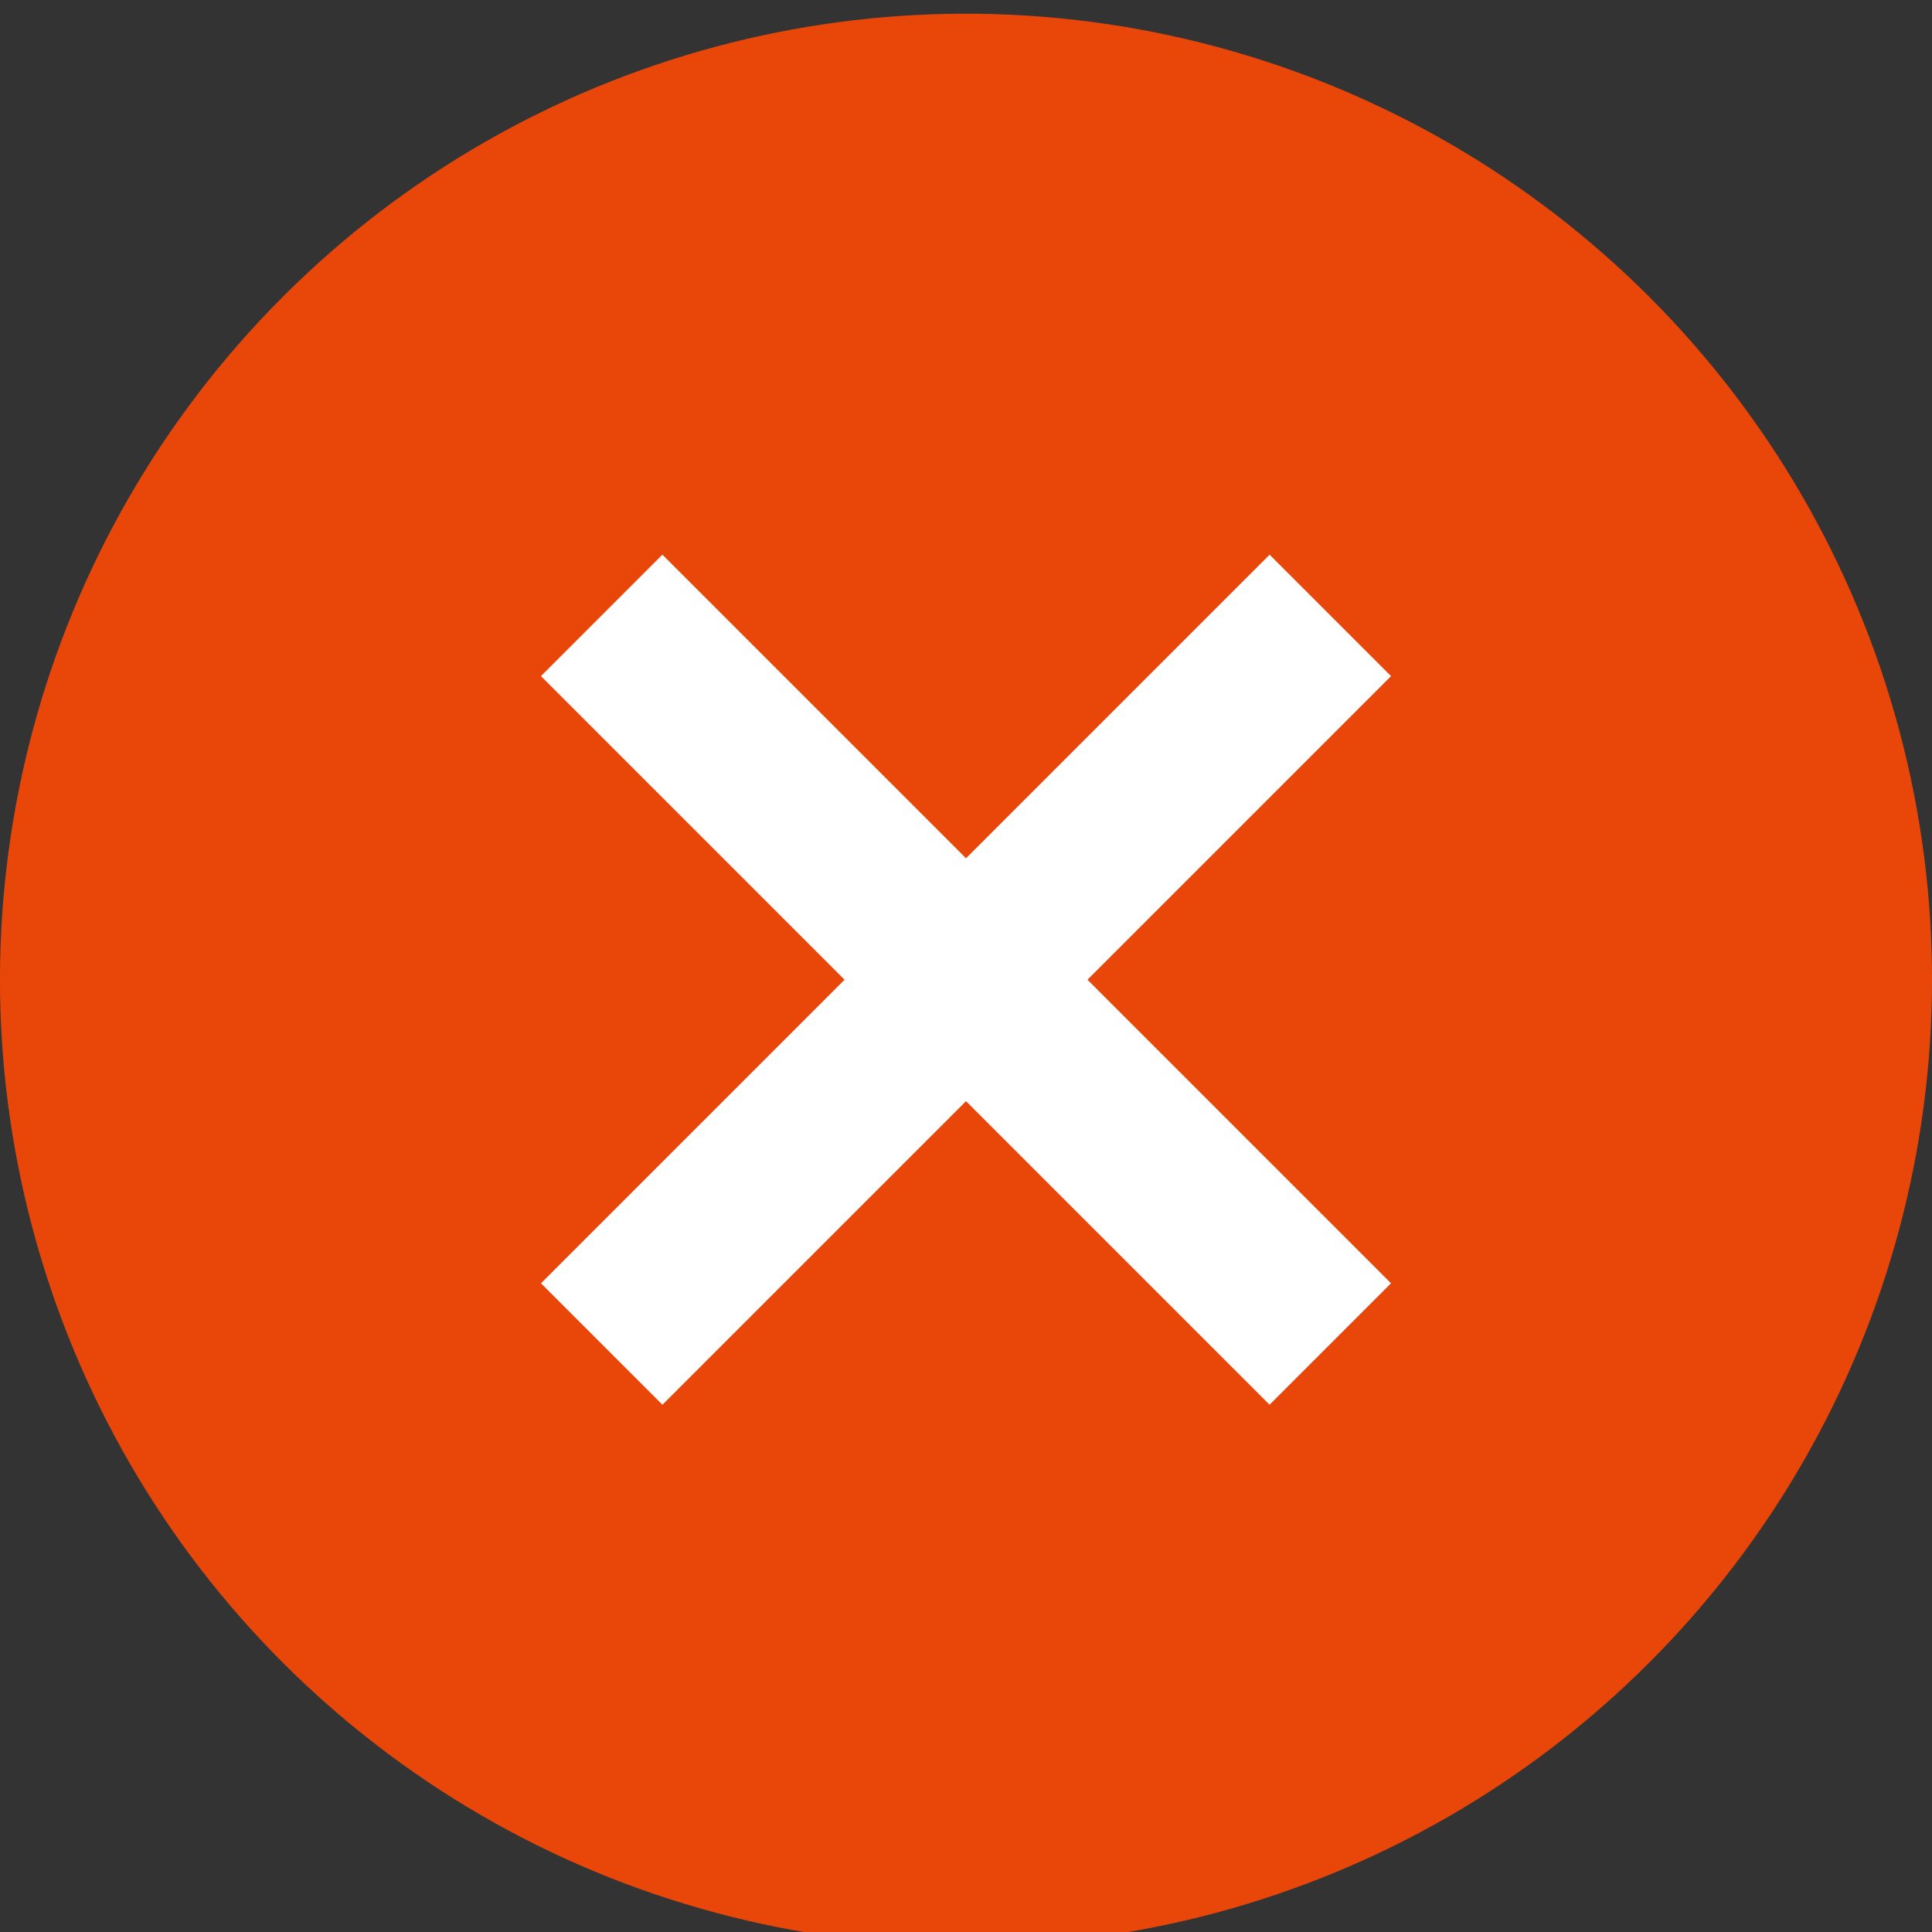 <svg width="30" height="30" viewBox="0 0 30 30" fill="none" xmlns="http://www.w3.org/2000/svg">
<rect x="0" y="0" width="30" height="30" fill="#333333" stroke="none"/>
<g clip-path="url(#clip0_451_4537)">
<circle cx="15" cy="15.213" r="15" transform="rotate(45 15 15.213)" fill="#E84709"/>
<rect x="10.286" y="8.613" width="16" height="2.667" transform="rotate(45 10.286 8.613)" fill="white"/>
<rect x="21.6" y="10.499" width="16" height="2.667" transform="rotate(135 21.6 10.499)" fill="white"/>
</g>
<defs>
<clipPath id="clip0_451_4537">
<rect width="30" height="30" fill="white"/>
</clipPath>
</defs>
</svg>
